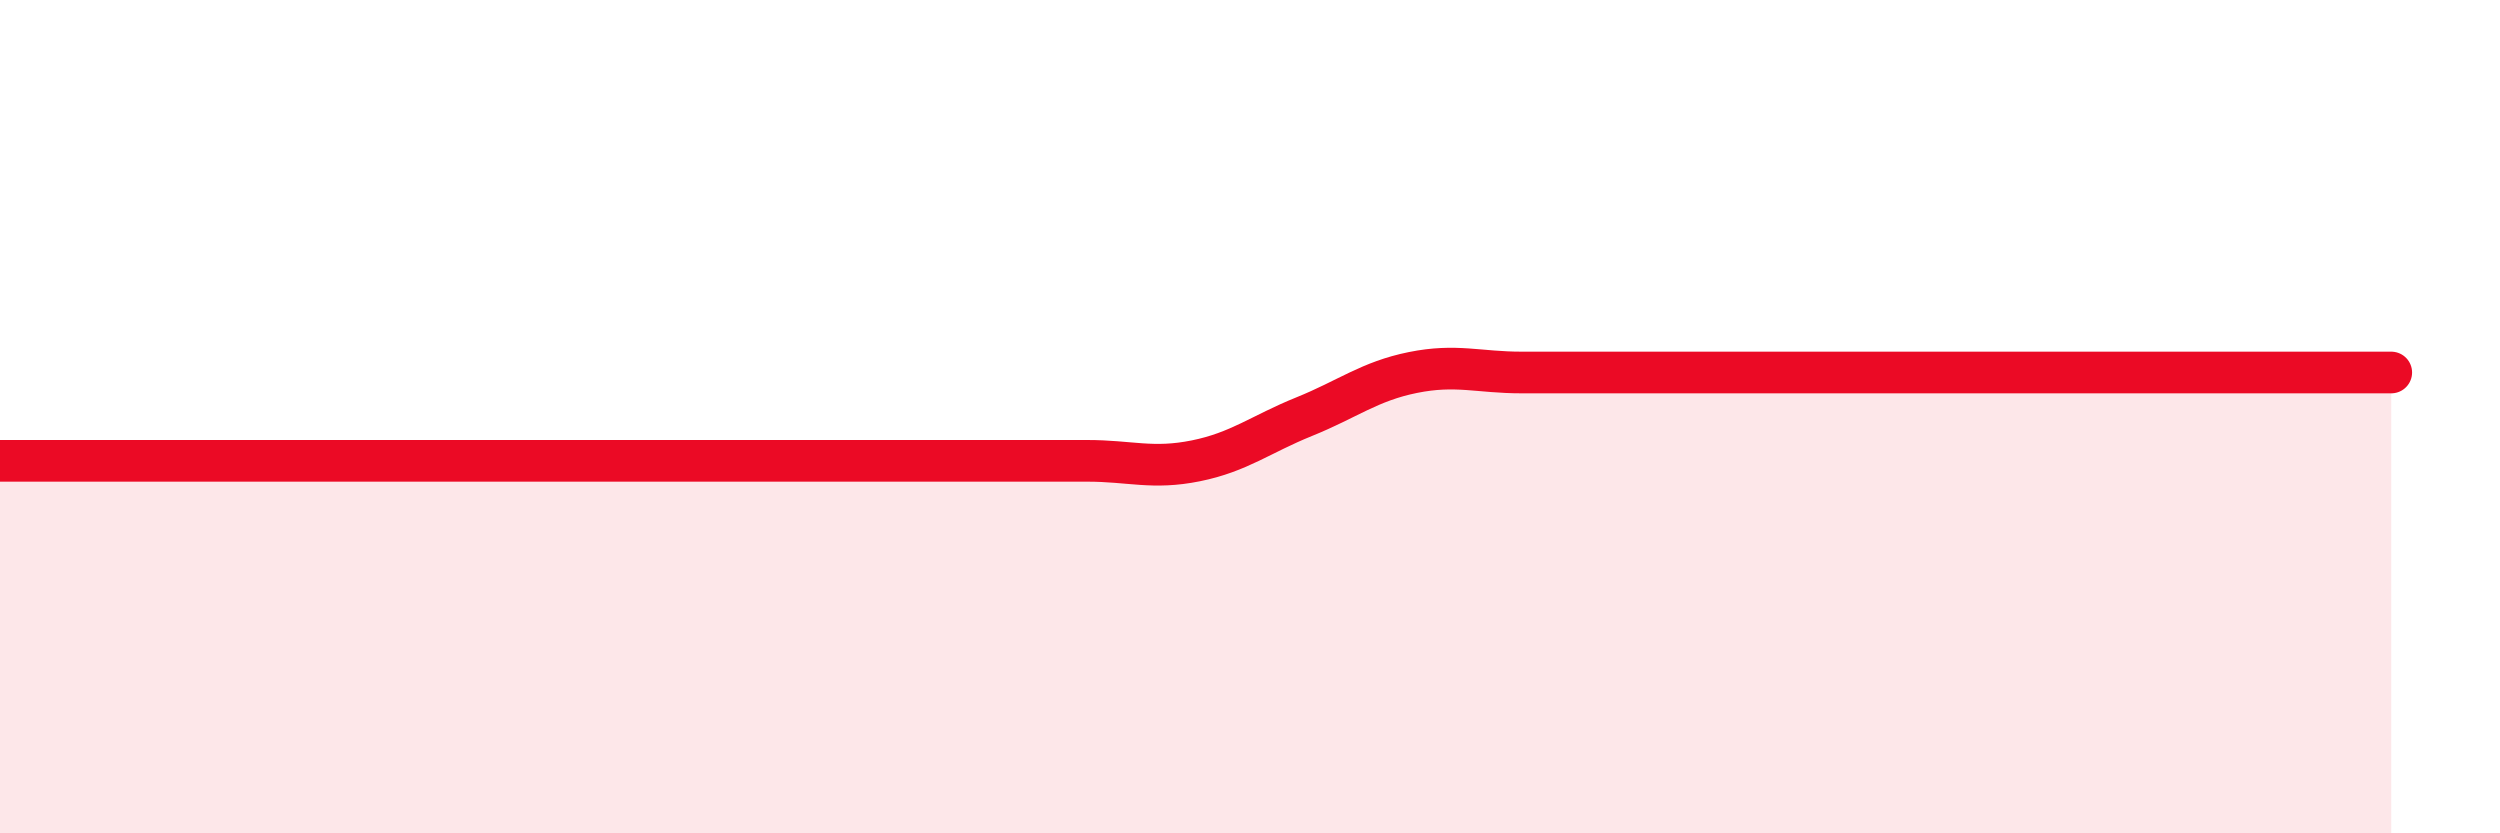 
    <svg width="60" height="20" viewBox="0 0 60 20" xmlns="http://www.w3.org/2000/svg">
      <path
        d="M 0,11.06 C 0.52,11.06 1.57,11.06 2.61,11.06 C 3.65,11.06 4.18,11.06 5.22,11.06 C 6.26,11.06 6.79,11.06 7.83,11.06 C 8.87,11.06 9.39,11.06 10.43,11.06 C 11.47,11.06 12,11.06 13.04,11.06 C 14.08,11.06 14.61,11.06 15.65,11.06 C 16.69,11.06 17.22,11.06 18.26,11.06 C 19.3,11.06 19.83,11.06 20.87,11.06 C 21.91,11.06 22.44,11.06 23.48,11.06 C 24.52,11.06 25.05,11.06 26.09,11.06 C 27.13,11.06 27.66,11.27 28.7,11.06 C 29.74,10.85 30.26,10.42 31.3,10 C 32.34,9.58 32.87,9.15 33.91,8.94 C 34.95,8.73 35.48,8.94 36.52,8.94 C 37.56,8.94 38.09,8.94 39.13,8.94 C 40.17,8.94 40.7,8.94 41.74,8.94 C 42.78,8.94 43.31,8.94 44.35,8.94 C 45.39,8.94 45.92,8.94 46.96,8.94 C 48,8.94 48.53,8.94 49.57,8.94 C 50.61,8.94 51.13,8.94 52.17,8.94 C 53.21,8.94 53.74,8.94 54.78,8.94 C 55.82,8.94 56.87,8.94 57.39,8.94L57.39 20L0 20Z"
        fill="#EB0A25"
        opacity="0.1"
        stroke-linecap="round"
        stroke-linejoin="round"
      />
      <path
        d="M 0,11.06 C 0.52,11.06 1.57,11.06 2.61,11.06 C 3.65,11.06 4.18,11.06 5.22,11.06 C 6.26,11.06 6.79,11.06 7.83,11.06 C 8.87,11.06 9.39,11.06 10.43,11.06 C 11.47,11.06 12,11.06 13.04,11.06 C 14.08,11.06 14.61,11.06 15.65,11.06 C 16.69,11.06 17.22,11.06 18.26,11.06 C 19.3,11.06 19.83,11.06 20.87,11.06 C 21.91,11.06 22.44,11.06 23.48,11.06 C 24.52,11.06 25.05,11.06 26.09,11.06 C 27.13,11.06 27.66,11.27 28.7,11.06 C 29.74,10.85 30.26,10.42 31.3,10 C 32.34,9.58 32.87,9.15 33.91,8.94 C 34.95,8.73 35.48,8.94 36.52,8.94 C 37.56,8.94 38.09,8.94 39.13,8.94 C 40.17,8.94 40.7,8.94 41.74,8.94 C 42.78,8.94 43.31,8.94 44.35,8.94 C 45.39,8.94 45.92,8.94 46.96,8.94 C 48,8.94 48.53,8.94 49.57,8.94 C 50.61,8.94 51.13,8.94 52.17,8.94 C 53.21,8.94 53.74,8.94 54.78,8.94 C 55.82,8.94 56.87,8.94 57.39,8.94"
        stroke="#EB0A25"
        stroke-width="1"
        fill="none"
        stroke-linecap="round"
        stroke-linejoin="round"
      />
    </svg>
  